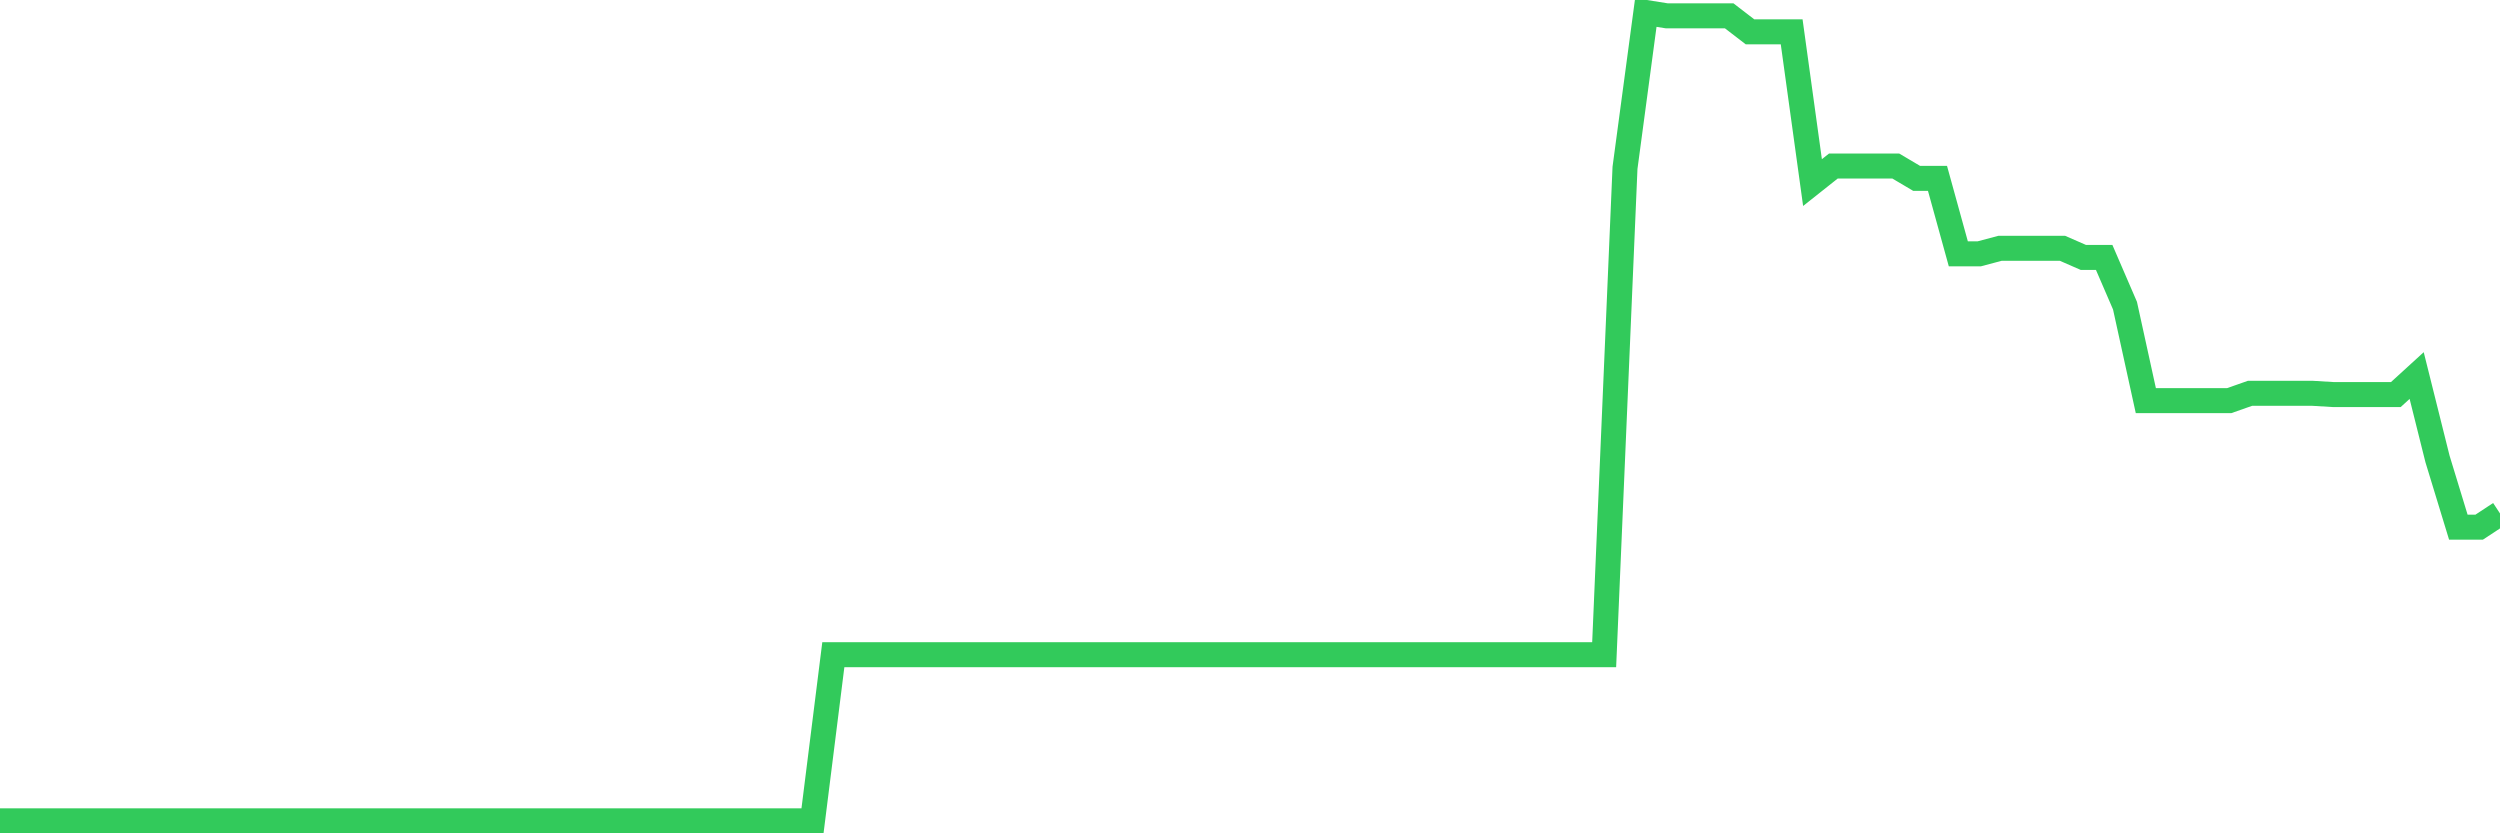 <svg
  xmlns="http://www.w3.org/2000/svg"
  xmlns:xlink="http://www.w3.org/1999/xlink"
  width="120"
  height="40"
  viewBox="0 0 120 40"
  preserveAspectRatio="none"
>
  <polyline
    points="0,39.4 1,39.4 2,39.4 3,39.4 4,39.4 5,39.4 6,39.4 7,39.4 8,39.4 9,39.4 10,39.4 11,39.4 12,39.4 13,39.4 14,39.4 15,39.4 16,39.4 17,39.4 18,39.4 19,39.4 20,39.4 21,39.4 22,39.4 23,39.4 24,39.4 25,39.4 26,39.4 27,39.4 28,39.4 29,39.4 30,39.4 31,39.4 32,39.4 33,39.4 34,39.4 35,39.4 36,39.4 37,39.4 38,39.4 39,39.4 40,31.424 41,31.424 42,31.424 43,31.424 44,31.424 45,31.424 46,31.424 47,31.424 48,31.424 49,31.424 50,31.424 51,31.424 52,31.424 53,31.424 54,31.424 55,31.424 56,31.424 57,31.424 58,31.424 59,31.424 60,31.424 61,31.424 62,31.424 63,31.424 64,31.424 65,31.424 66,31.424 67,31.424 68,31.424 69,31.424 70,31.424 71,31.424 72,31.424 73,31.424 74,31.424 75,31.424 76,31.424 77,31.424 78,8.057 79,0.6 80,0.759 81,0.759 82,0.759 83,0.759 84,1.528 85,1.528 86,1.528 87,8.764 88,7.971 89,7.971 90,7.971 91,7.971 92,8.563 93,8.563 94,12.185 95,12.185 96,11.919 97,11.919 98,11.919 99,11.919 100,12.356 101,12.356 102,14.672 103,19.231 104,19.231 105,19.231 106,19.231 107,19.231 108,18.879 109,18.879 110,18.879 111,18.879 112,18.939 113,18.939 114,18.939 115,18.939 116,18.026 117,22.029 118,25.304 119,25.304 120,24.646"
    fill="none"
    stroke="#32ca5b"
    stroke-width="1.2"
  >
  </polyline>
</svg>